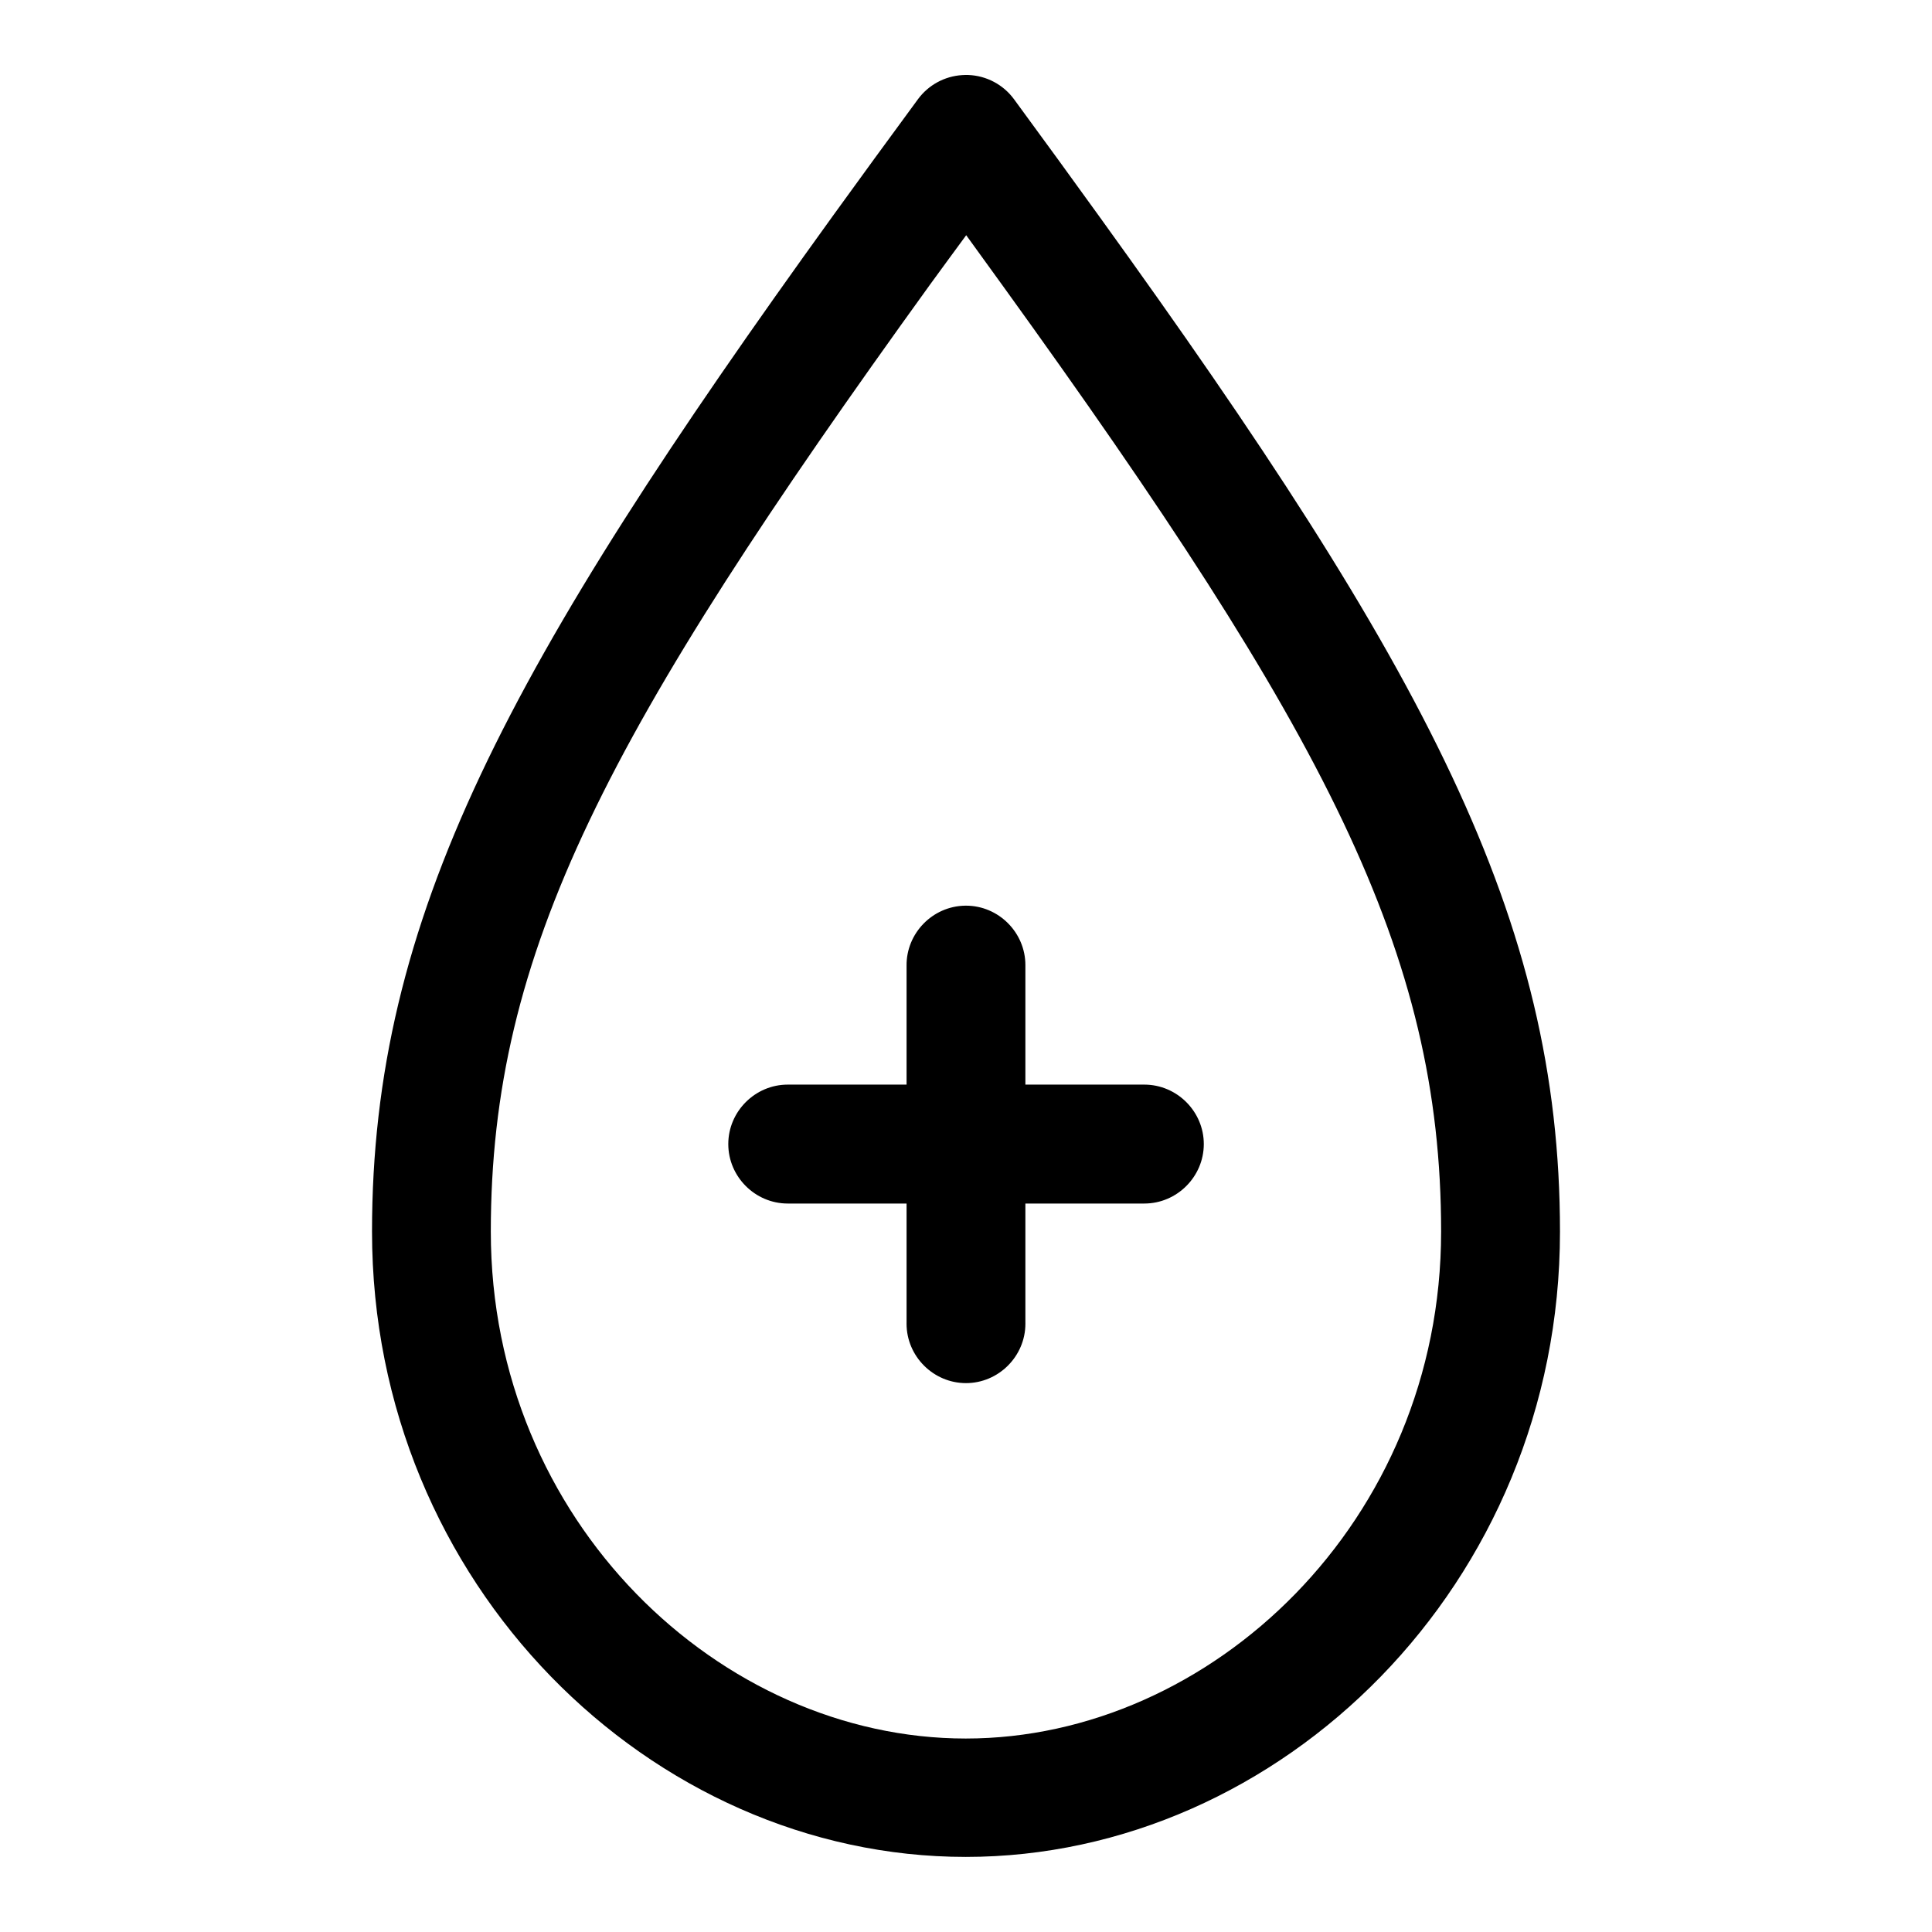 <?xml version="1.0" encoding="UTF-8"?>
<!-- The Best Svg Icon site in the world: iconSvg.co, Visit us! https://iconsvg.co -->
<svg fill="#000000" width="800px" height="800px" version="1.1" viewBox="144 144 512 512" xmlns="http://www.w3.org/2000/svg">
 <path d="m400.61 163.87c-0.535-0.016-1.066-0.008-1.602 0.031-4.668 0.281-8.977 2.629-11.746 6.398-7.793 10.605-15.203 20.746-22.293 30.562-86.418 119.71-122.38 186.38-122.38 269.53 0 93.465 73.973 165.71 157.35 165.71 83.371 0 157.47-72.246 157.47-165.71 0-83.023-35.883-149.57-122.02-268.94-7.207-9.988-14.723-20.348-22.66-31.148-2.844-3.879-7.309-6.25-12.117-6.43zm-0.555 42.465c3.25 4.461 6.644 9.164 9.746 13.473 85.34 118.27 116.11 176.46 116.11 250.58 0 76.816-60.973 134.34-125.98 134.34-65.012 0-125.86-57.527-125.86-134.34 0-74.23 30.82-132.43 116.45-251.04 3.008-4.168 6.391-8.699 9.531-13.012zm-0.336 177.68c-8.602 0.152-15.574 7.324-15.469 15.93v31.488h-31.488c-8.648 0-15.758 7.113-15.758 15.758 0 8.645 7.109 15.758 15.758 15.758h31.488v31.488c-0.004 0.117-0.004 0.234-0.004 0.352 0 8.641 7.109 15.75 15.746 15.75 8.641 0 15.75-7.109 15.75-15.75 0-0.117 0-0.234-0.004-0.352v-31.488h31.516c8.648 0 15.766-7.113 15.766-15.758 0-8.645-7.117-15.758-15.766-15.758h-31.516v-31.488-0.191c0-8.637-7.106-15.742-15.738-15.742-0.094 0-0.188 0-0.281 0.004z" fill-rule="evenodd"/>
</svg>